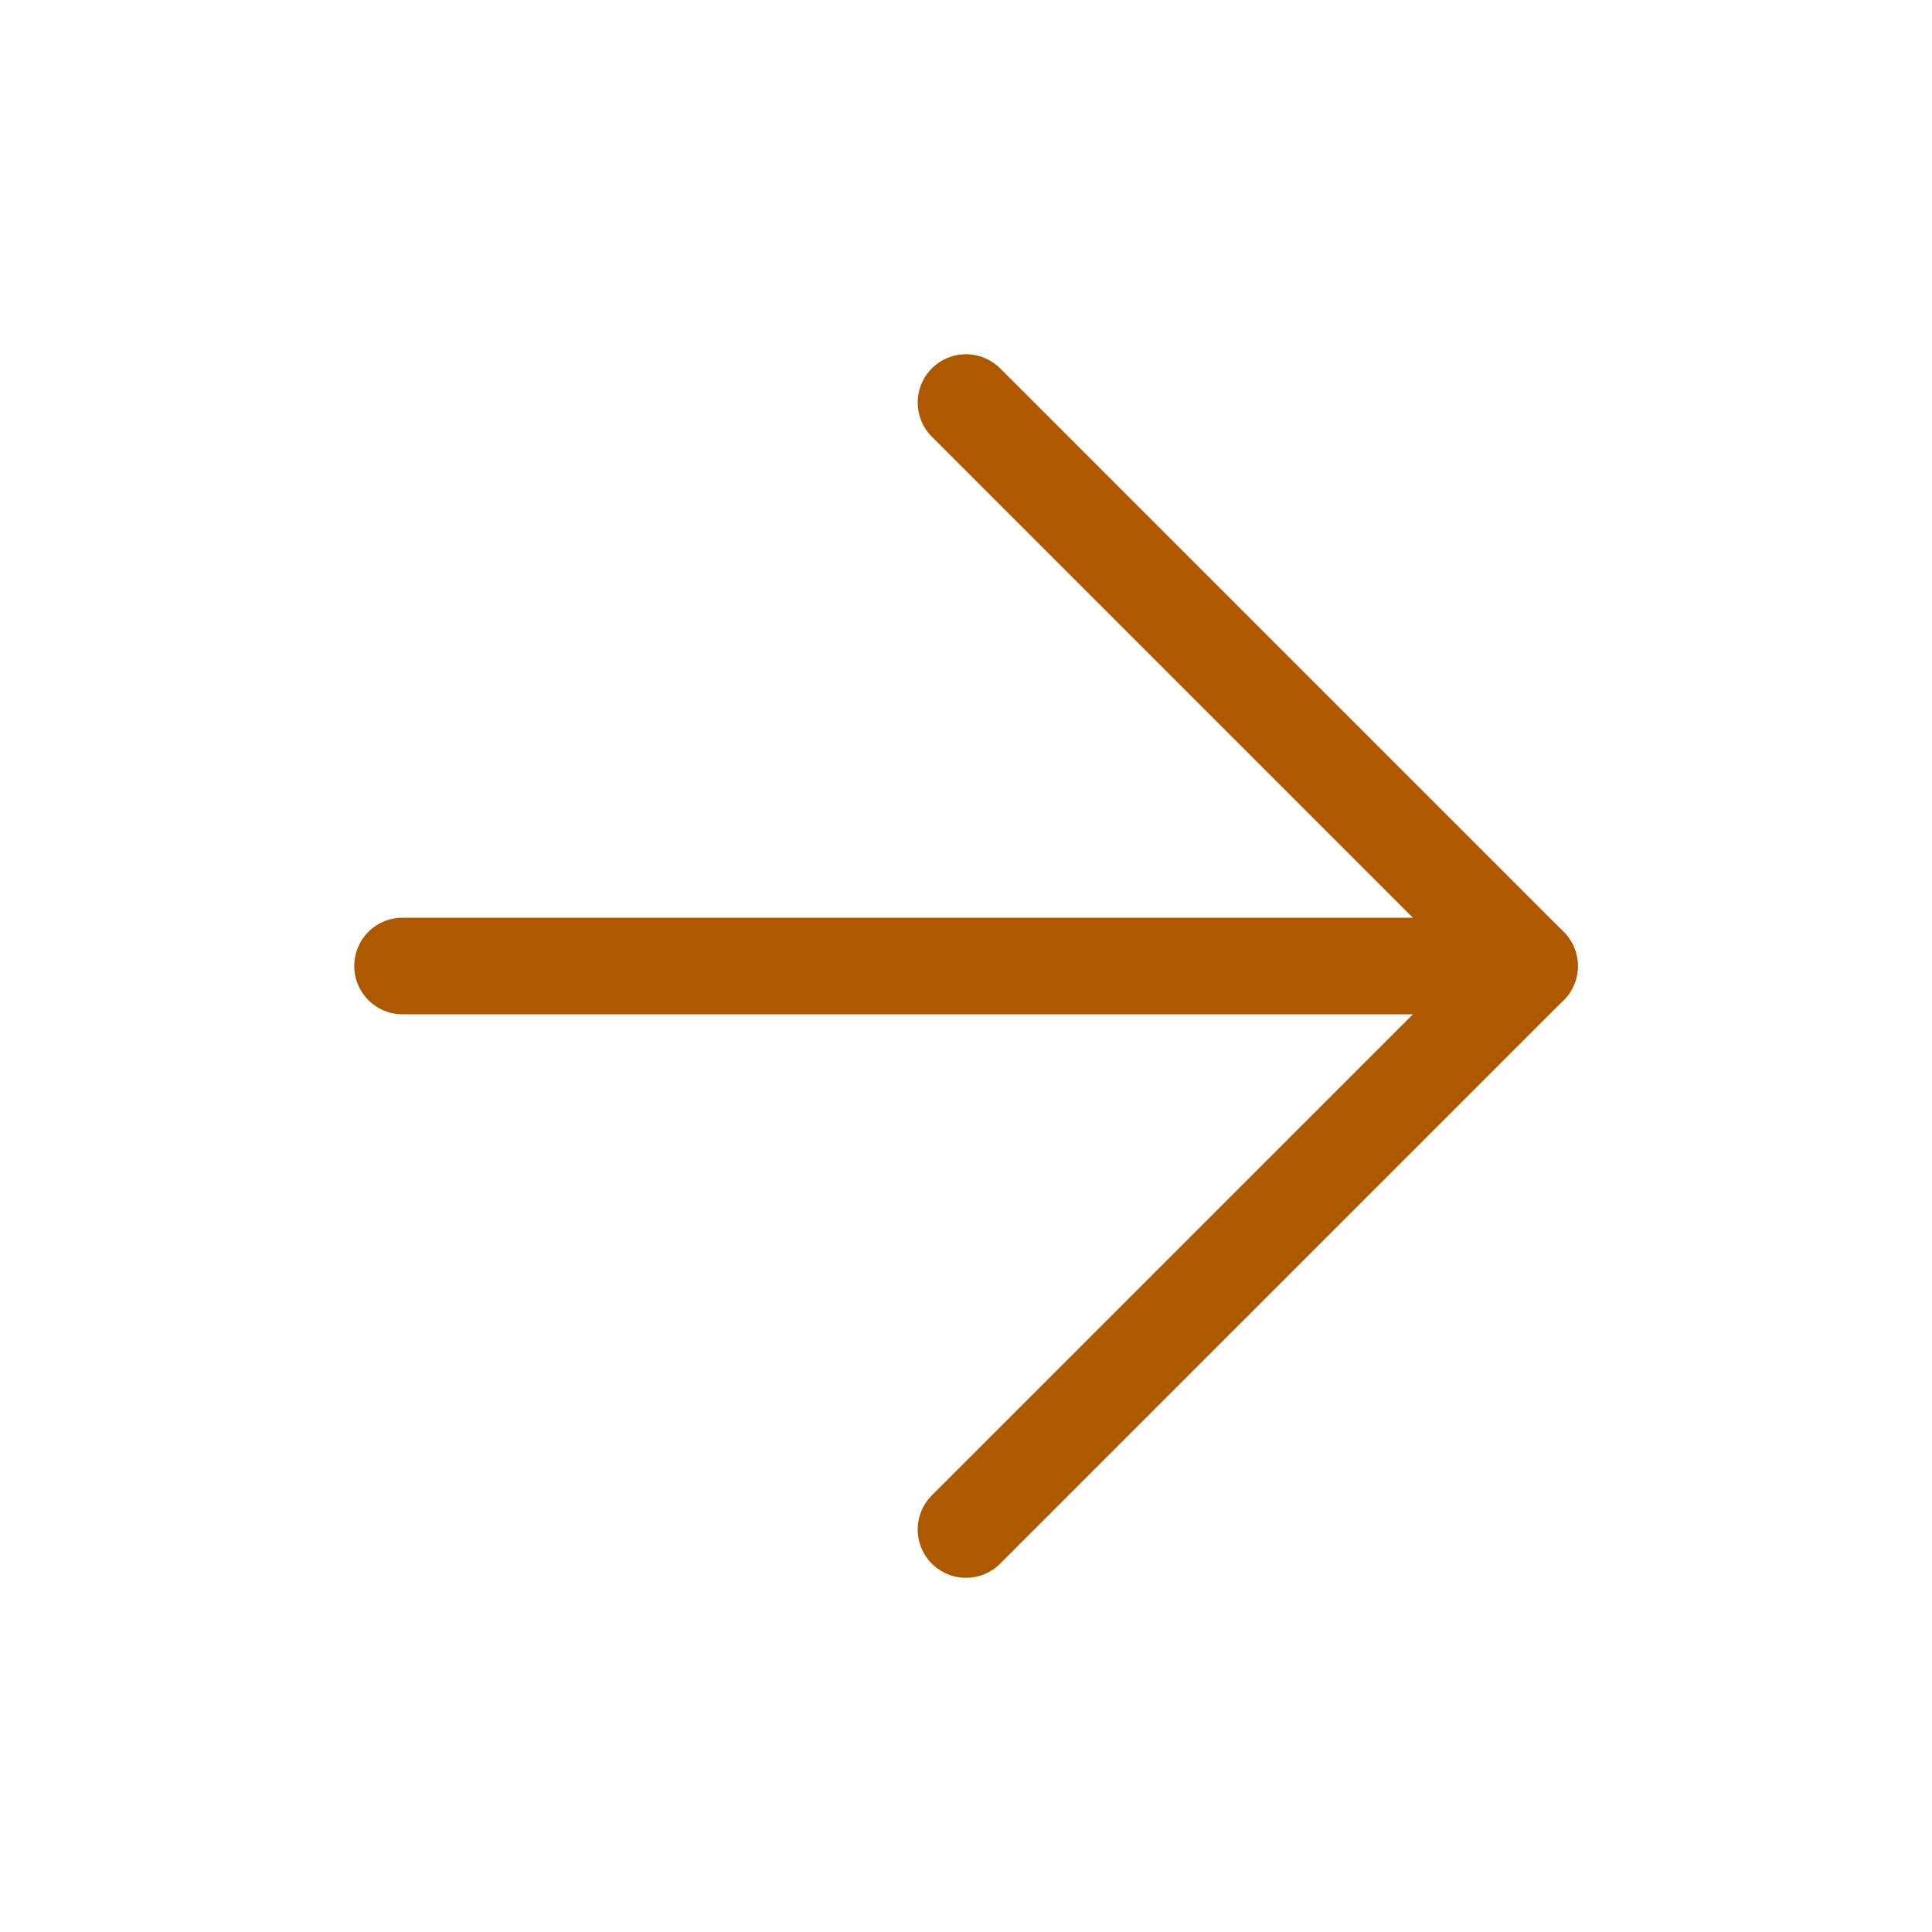 <svg width="40" height="40" viewBox="0 0 40 40" fill="none" xmlns="http://www.w3.org/2000/svg">
<path d="M8.334 20H31.667" stroke="#AE5800" stroke-width="2" stroke-linecap="round" stroke-linejoin="round"/>
<path d="M20 8.334L31.667 20.001L20 31.667" stroke="#AE5800" stroke-width="2" stroke-linecap="round" stroke-linejoin="round"/>
</svg>
